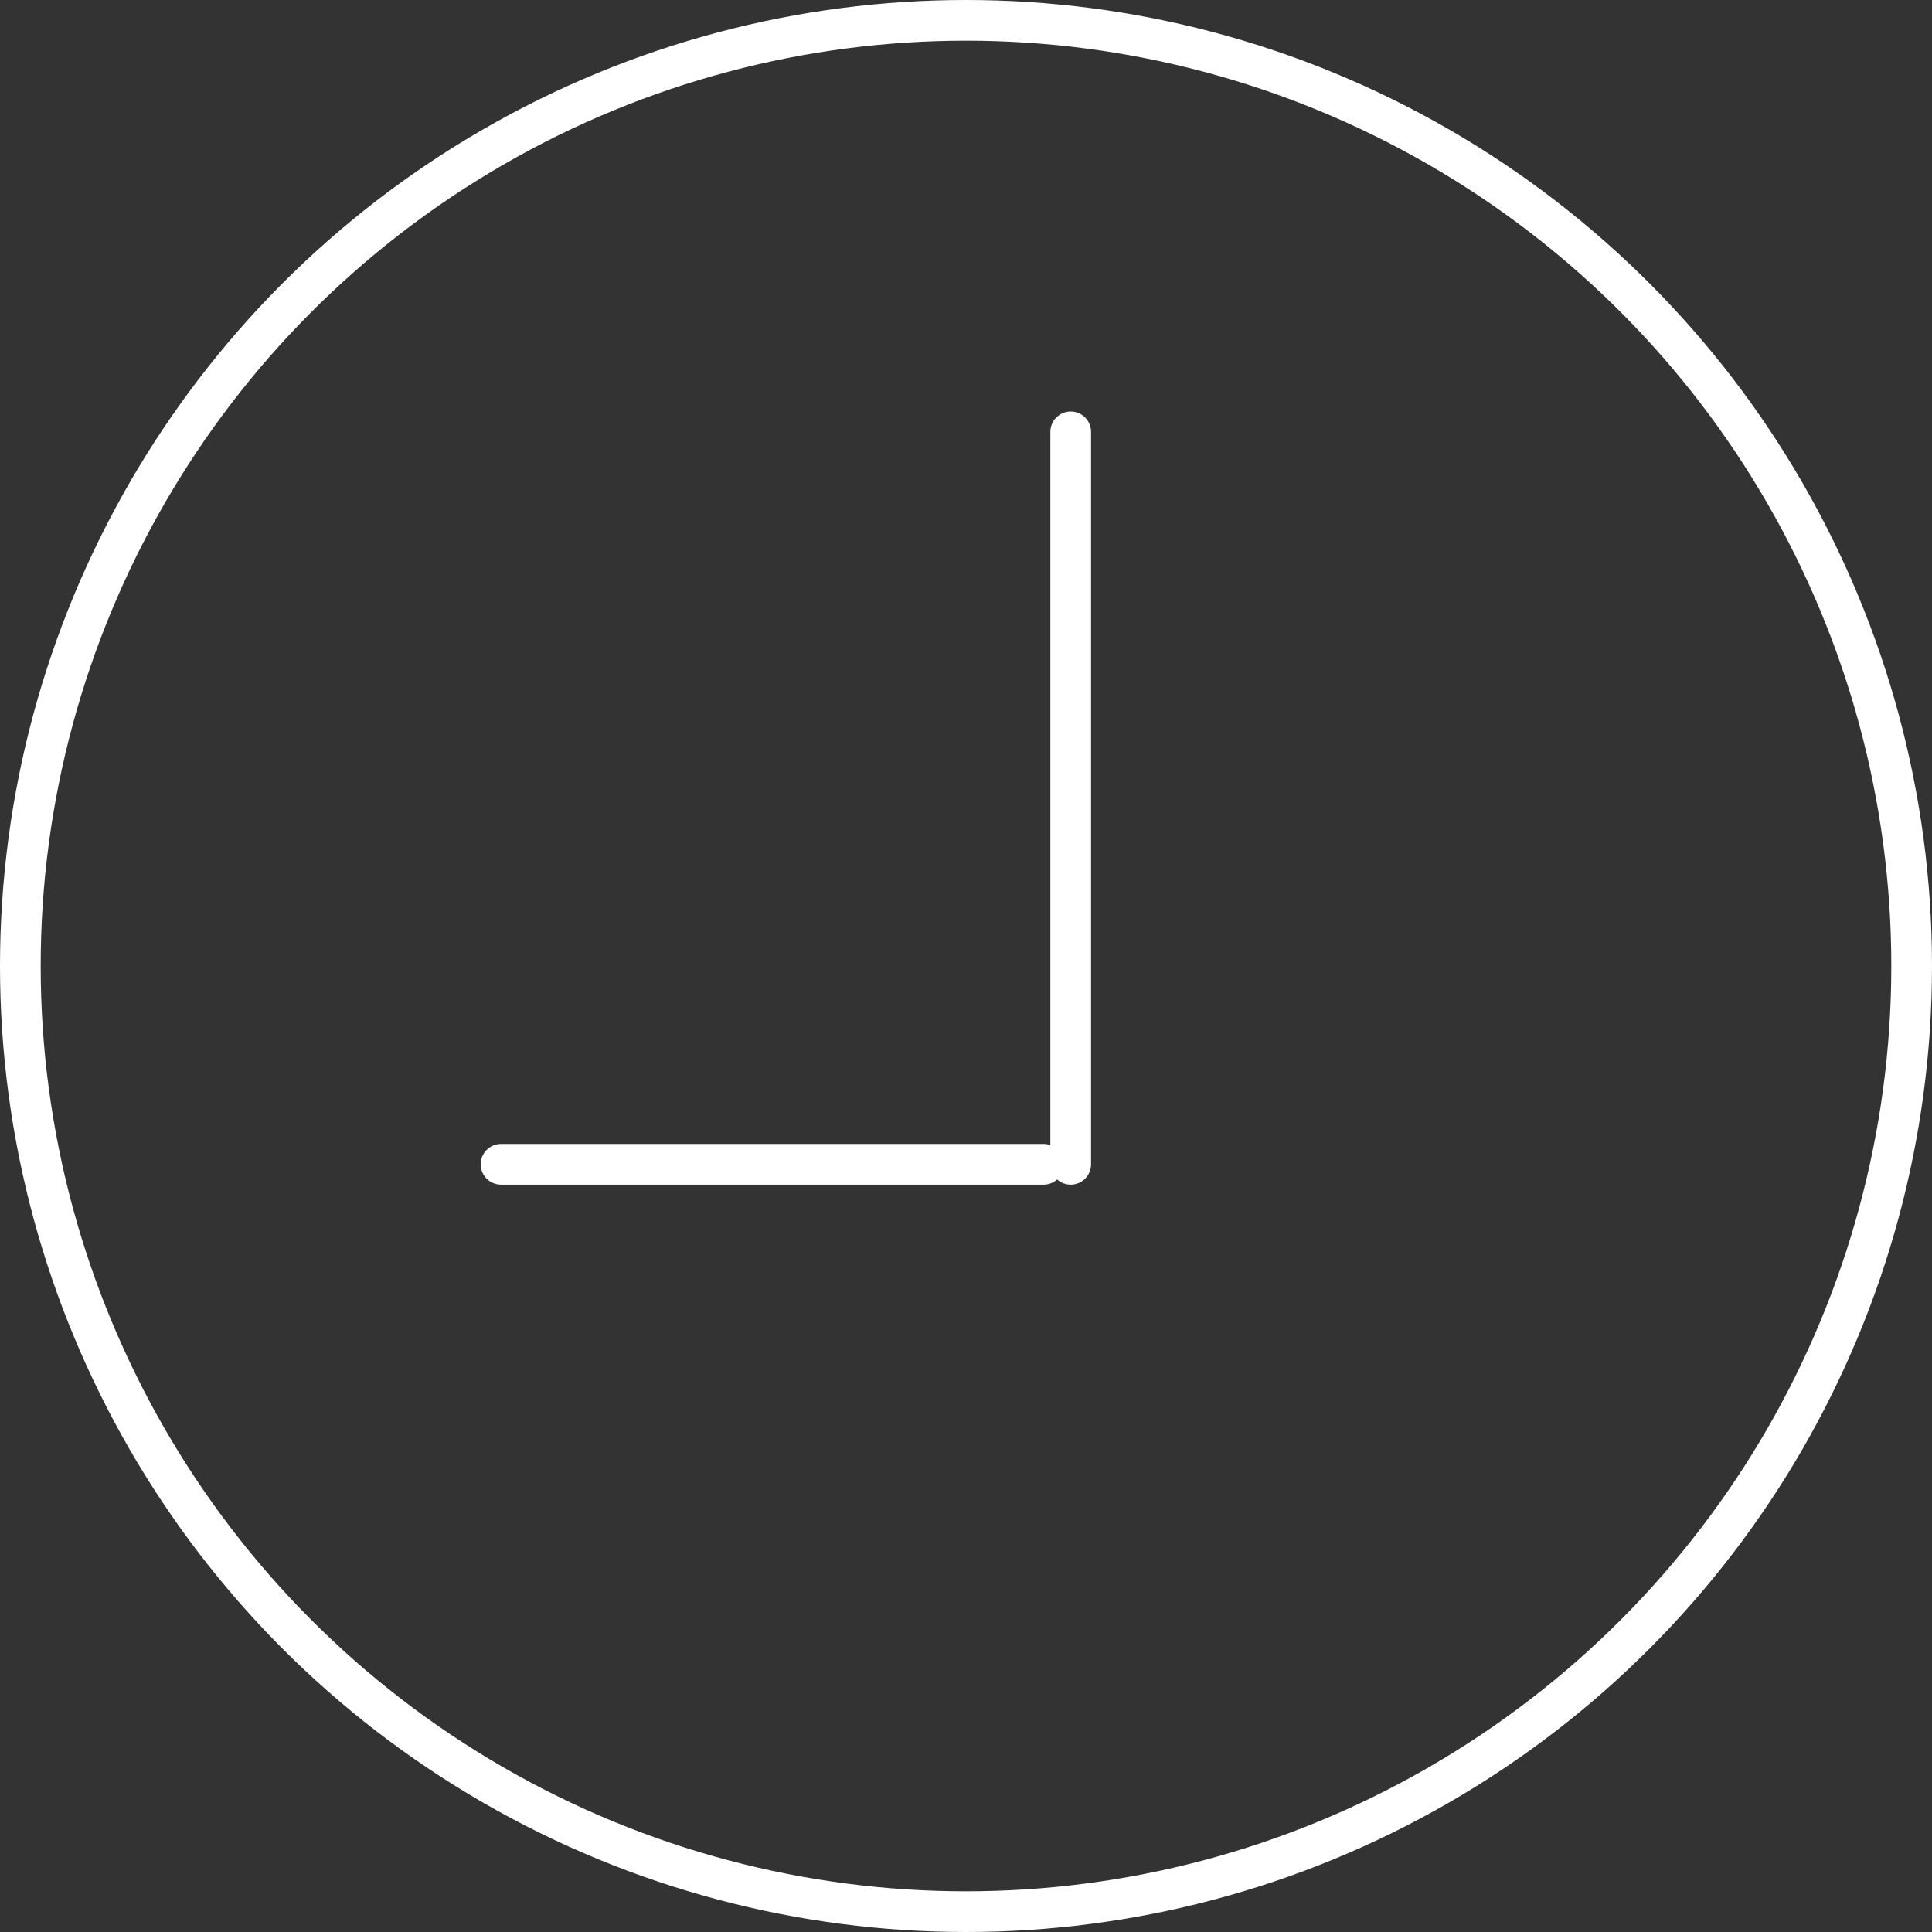 <svg xmlns="http://www.w3.org/2000/svg" viewBox="0 0 71.22 71.22"><rect x="0" y="0" width="71.22" height="71.22" fill="#333333" stroke="none"/><defs><style>.cls-1,.cls-2{fill:none;stroke:#fff;stroke-miterlimit:10;stroke-width:1.5px;}.cls-2{stroke-linecap:round;}</style></defs><title>icona-ora</title><g id="Livello_2" data-name="Livello 2"><g id="Livello_1-2" data-name="Livello 1"><circle class="cls-1" cx="35.61" cy="35.61" r="34.86"/><line class="cls-2" x1="18.47" y1="42.92" x2="38.47" y2="42.92"/><line class="cls-2" x1="39.47" y1="42.92" x2="39.47" y2="15.92"/></g></g></svg>